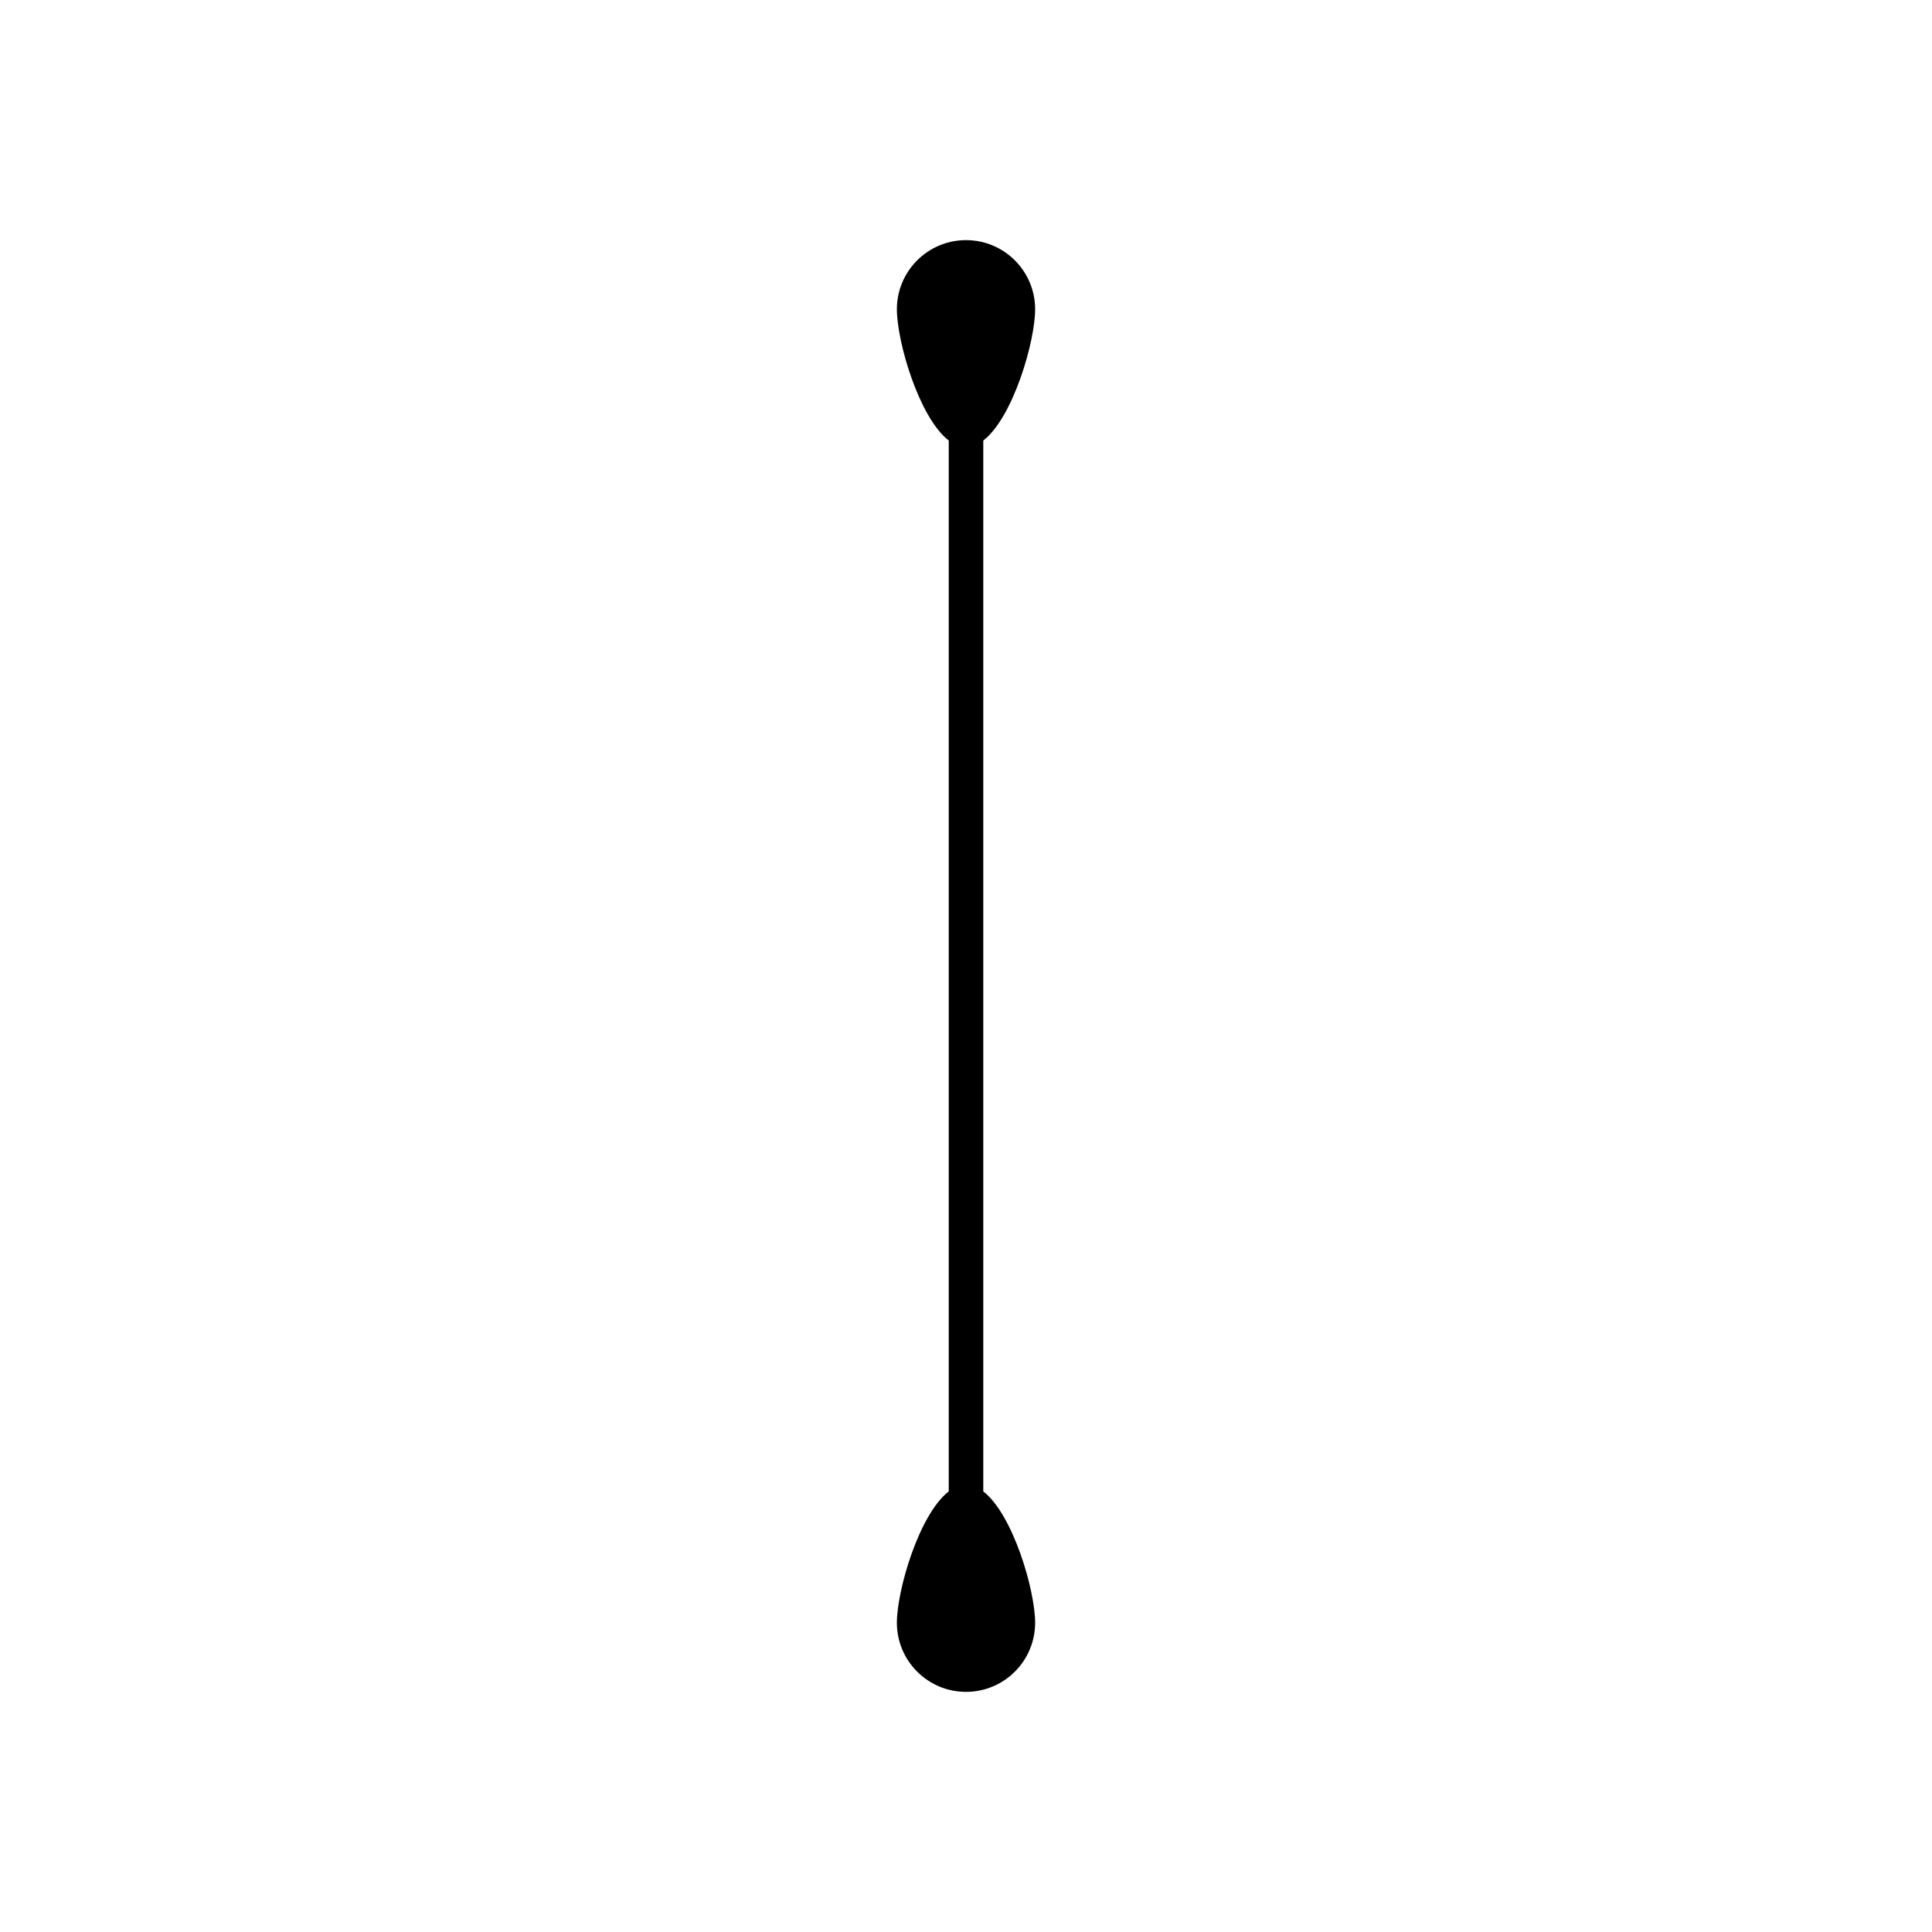 <?xml version="1.0" encoding="UTF-8"?>
<!-- Uploaded to: SVG Repo, www.svgrepo.com, Generator: SVG Repo Mixer Tools -->
<svg fill="#000000" width="800px" height="800px" version="1.1" viewBox="144 144 512 512" xmlns="http://www.w3.org/2000/svg">
 <path d="m404.58 539.24v-278.49c7.902-6.117 13.742-26.262 13.742-34.793 0-10.117-8.203-18.32-18.32-18.32s-18.32 8.203-18.32 18.32c0 8.531 5.844 28.676 13.742 34.793v278.49c-7.894 6.117-13.742 26.262-13.742 34.801 0 10.117 8.203 18.32 18.32 18.32s18.32-8.203 18.32-18.32c0-8.535-5.84-28.684-13.742-34.801z"/>
</svg>